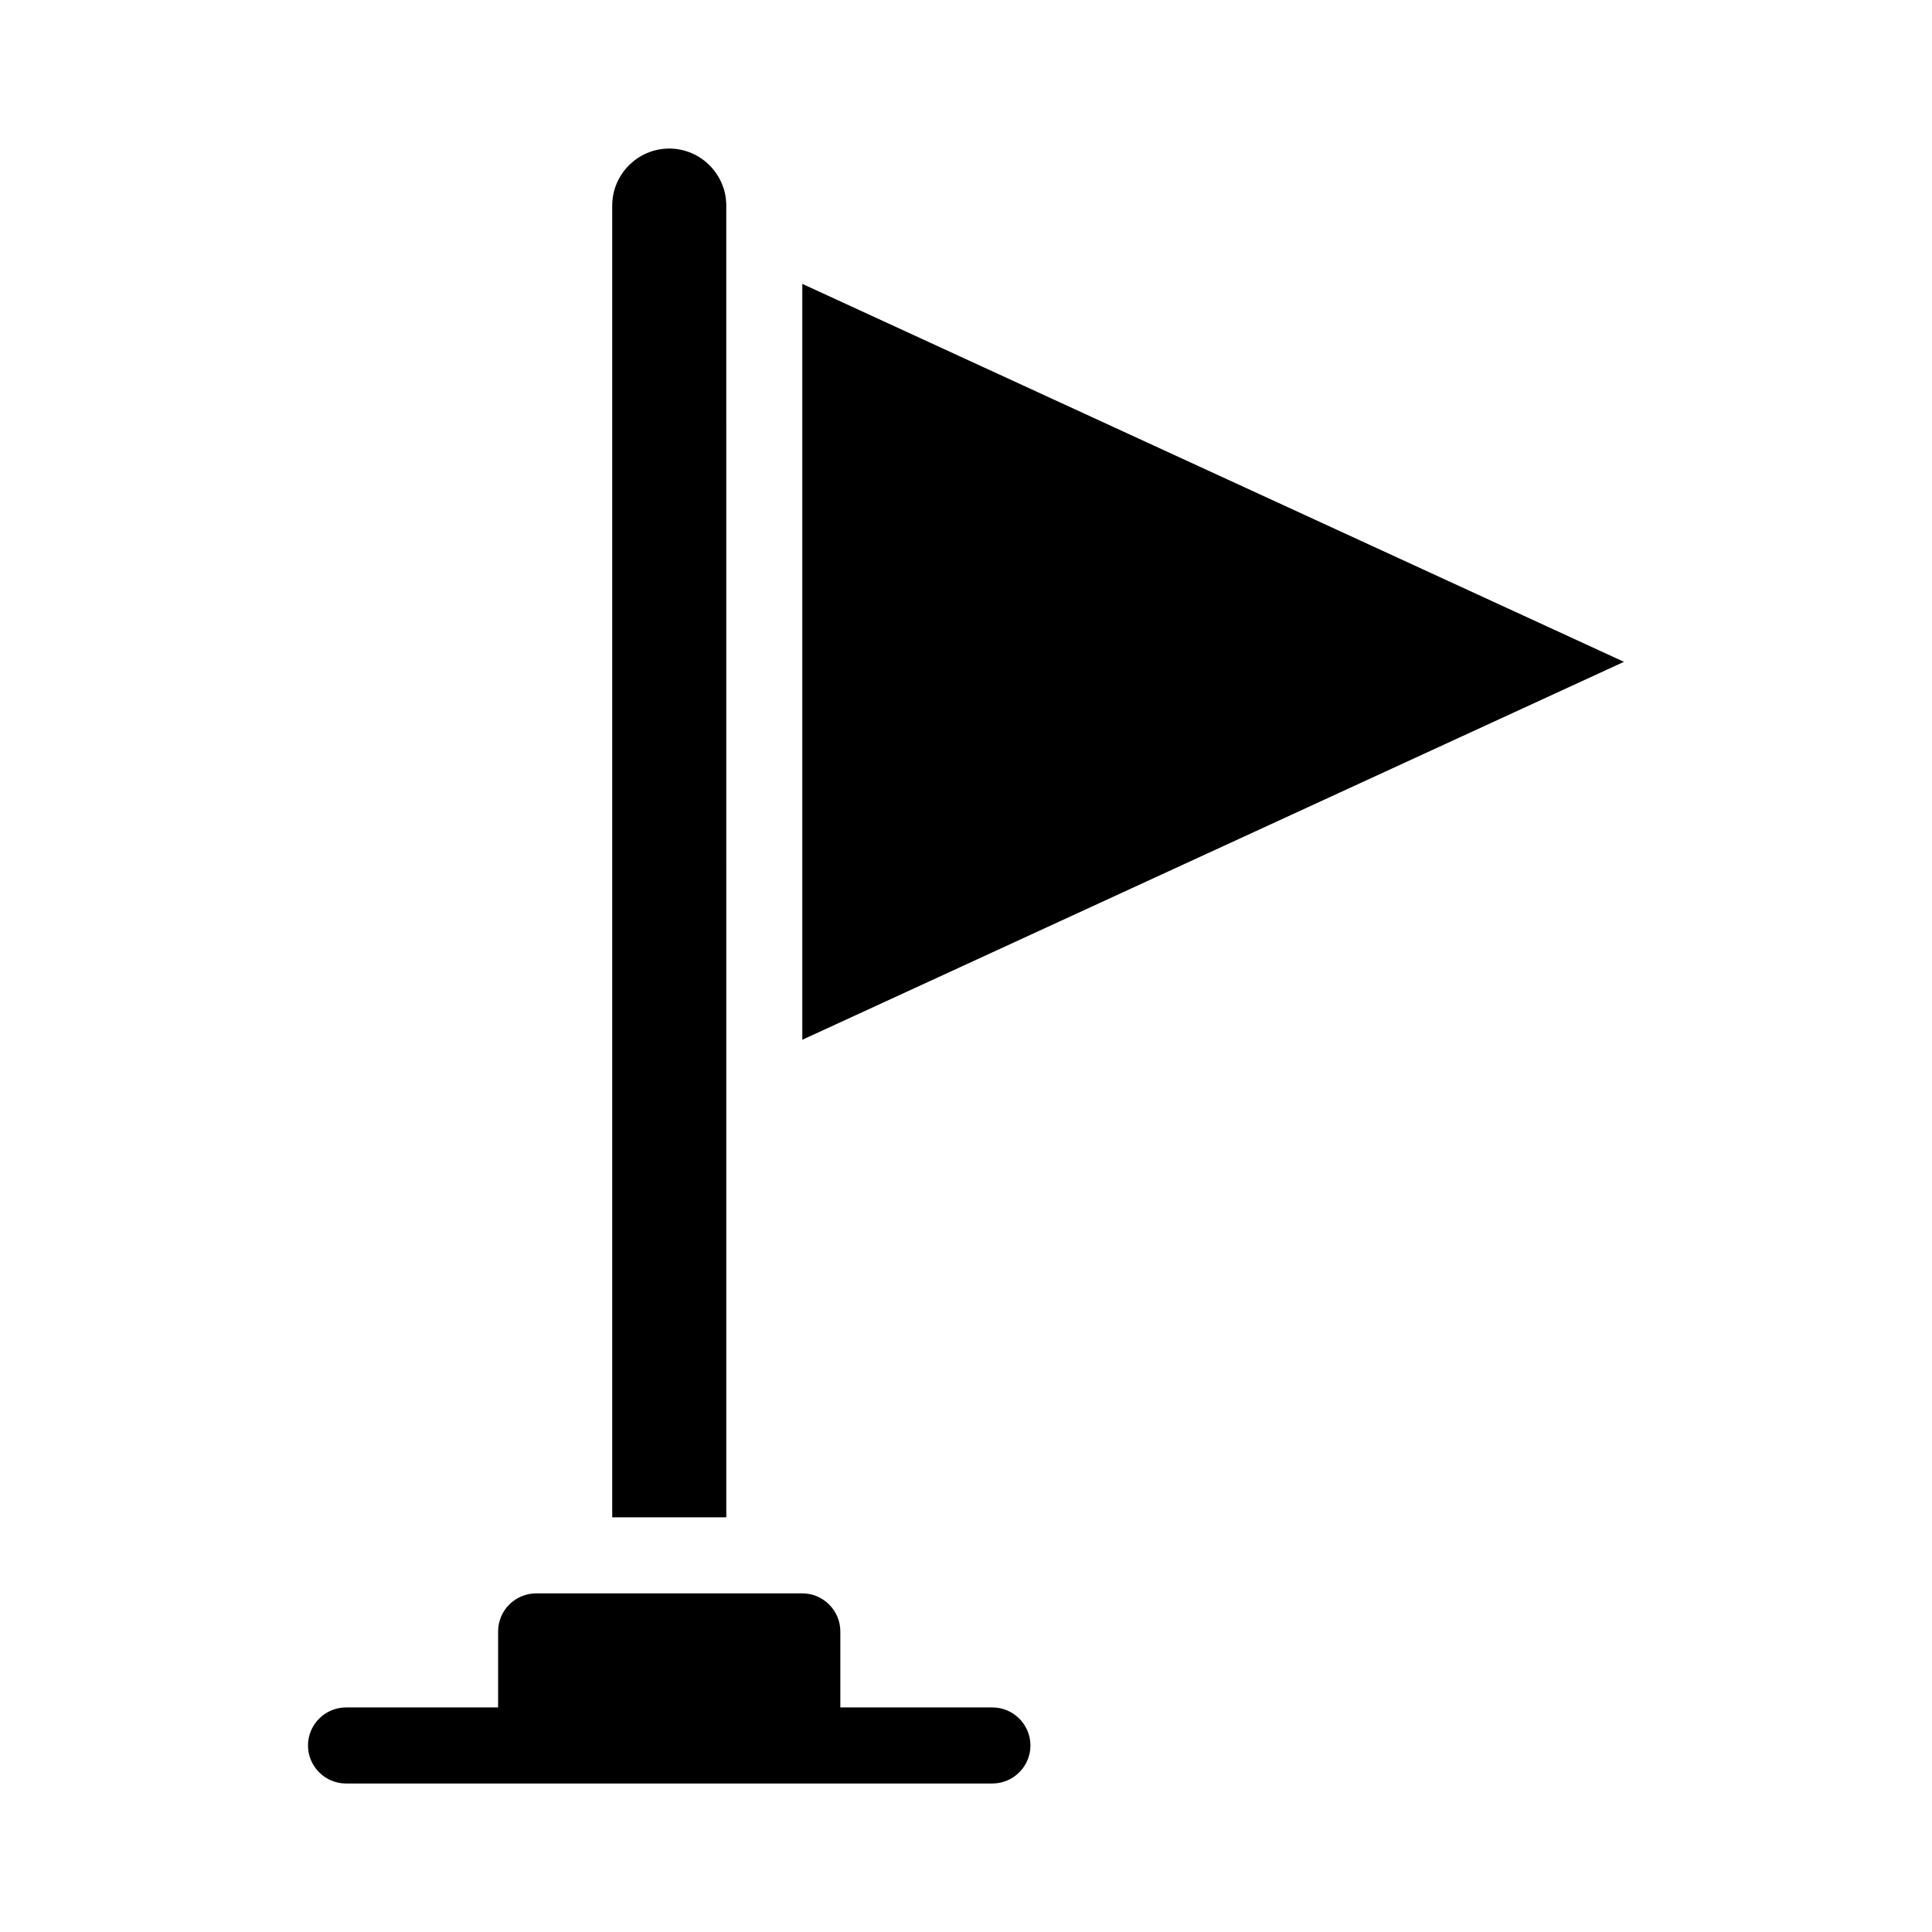 <?xml version="1.0" encoding="UTF-8"?>
<!-- Uploaded to: ICON Repo, www.iconrepo.com, Generator: ICON Repo Mixer Tools -->
<svg fill="#000000" width="800px" height="800px" version="1.1" viewBox="144 144 512 512" xmlns="http://www.w3.org/2000/svg">
 <path d="m574.37 319.39-217.75 100.16v-200.32zm-237.9-120.91c0-8.312-6.801-15.113-15.113-15.113s-15.113 6.801-15.113 15.113v347.63h30.23zm70.531 398.01h-40.305v-20.152c0-5.543-4.535-10.078-10.078-10.078h-70.535c-5.543 0-10.078 4.535-10.078 10.078v20.152h-40.305c-5.543 0-10.078 4.535-10.078 10.078s4.535 10.078 10.078 10.078h171.3c5.543 0 10.078-4.535 10.078-10.078 0.004-5.543-4.531-10.078-10.074-10.078z"/>
</svg>